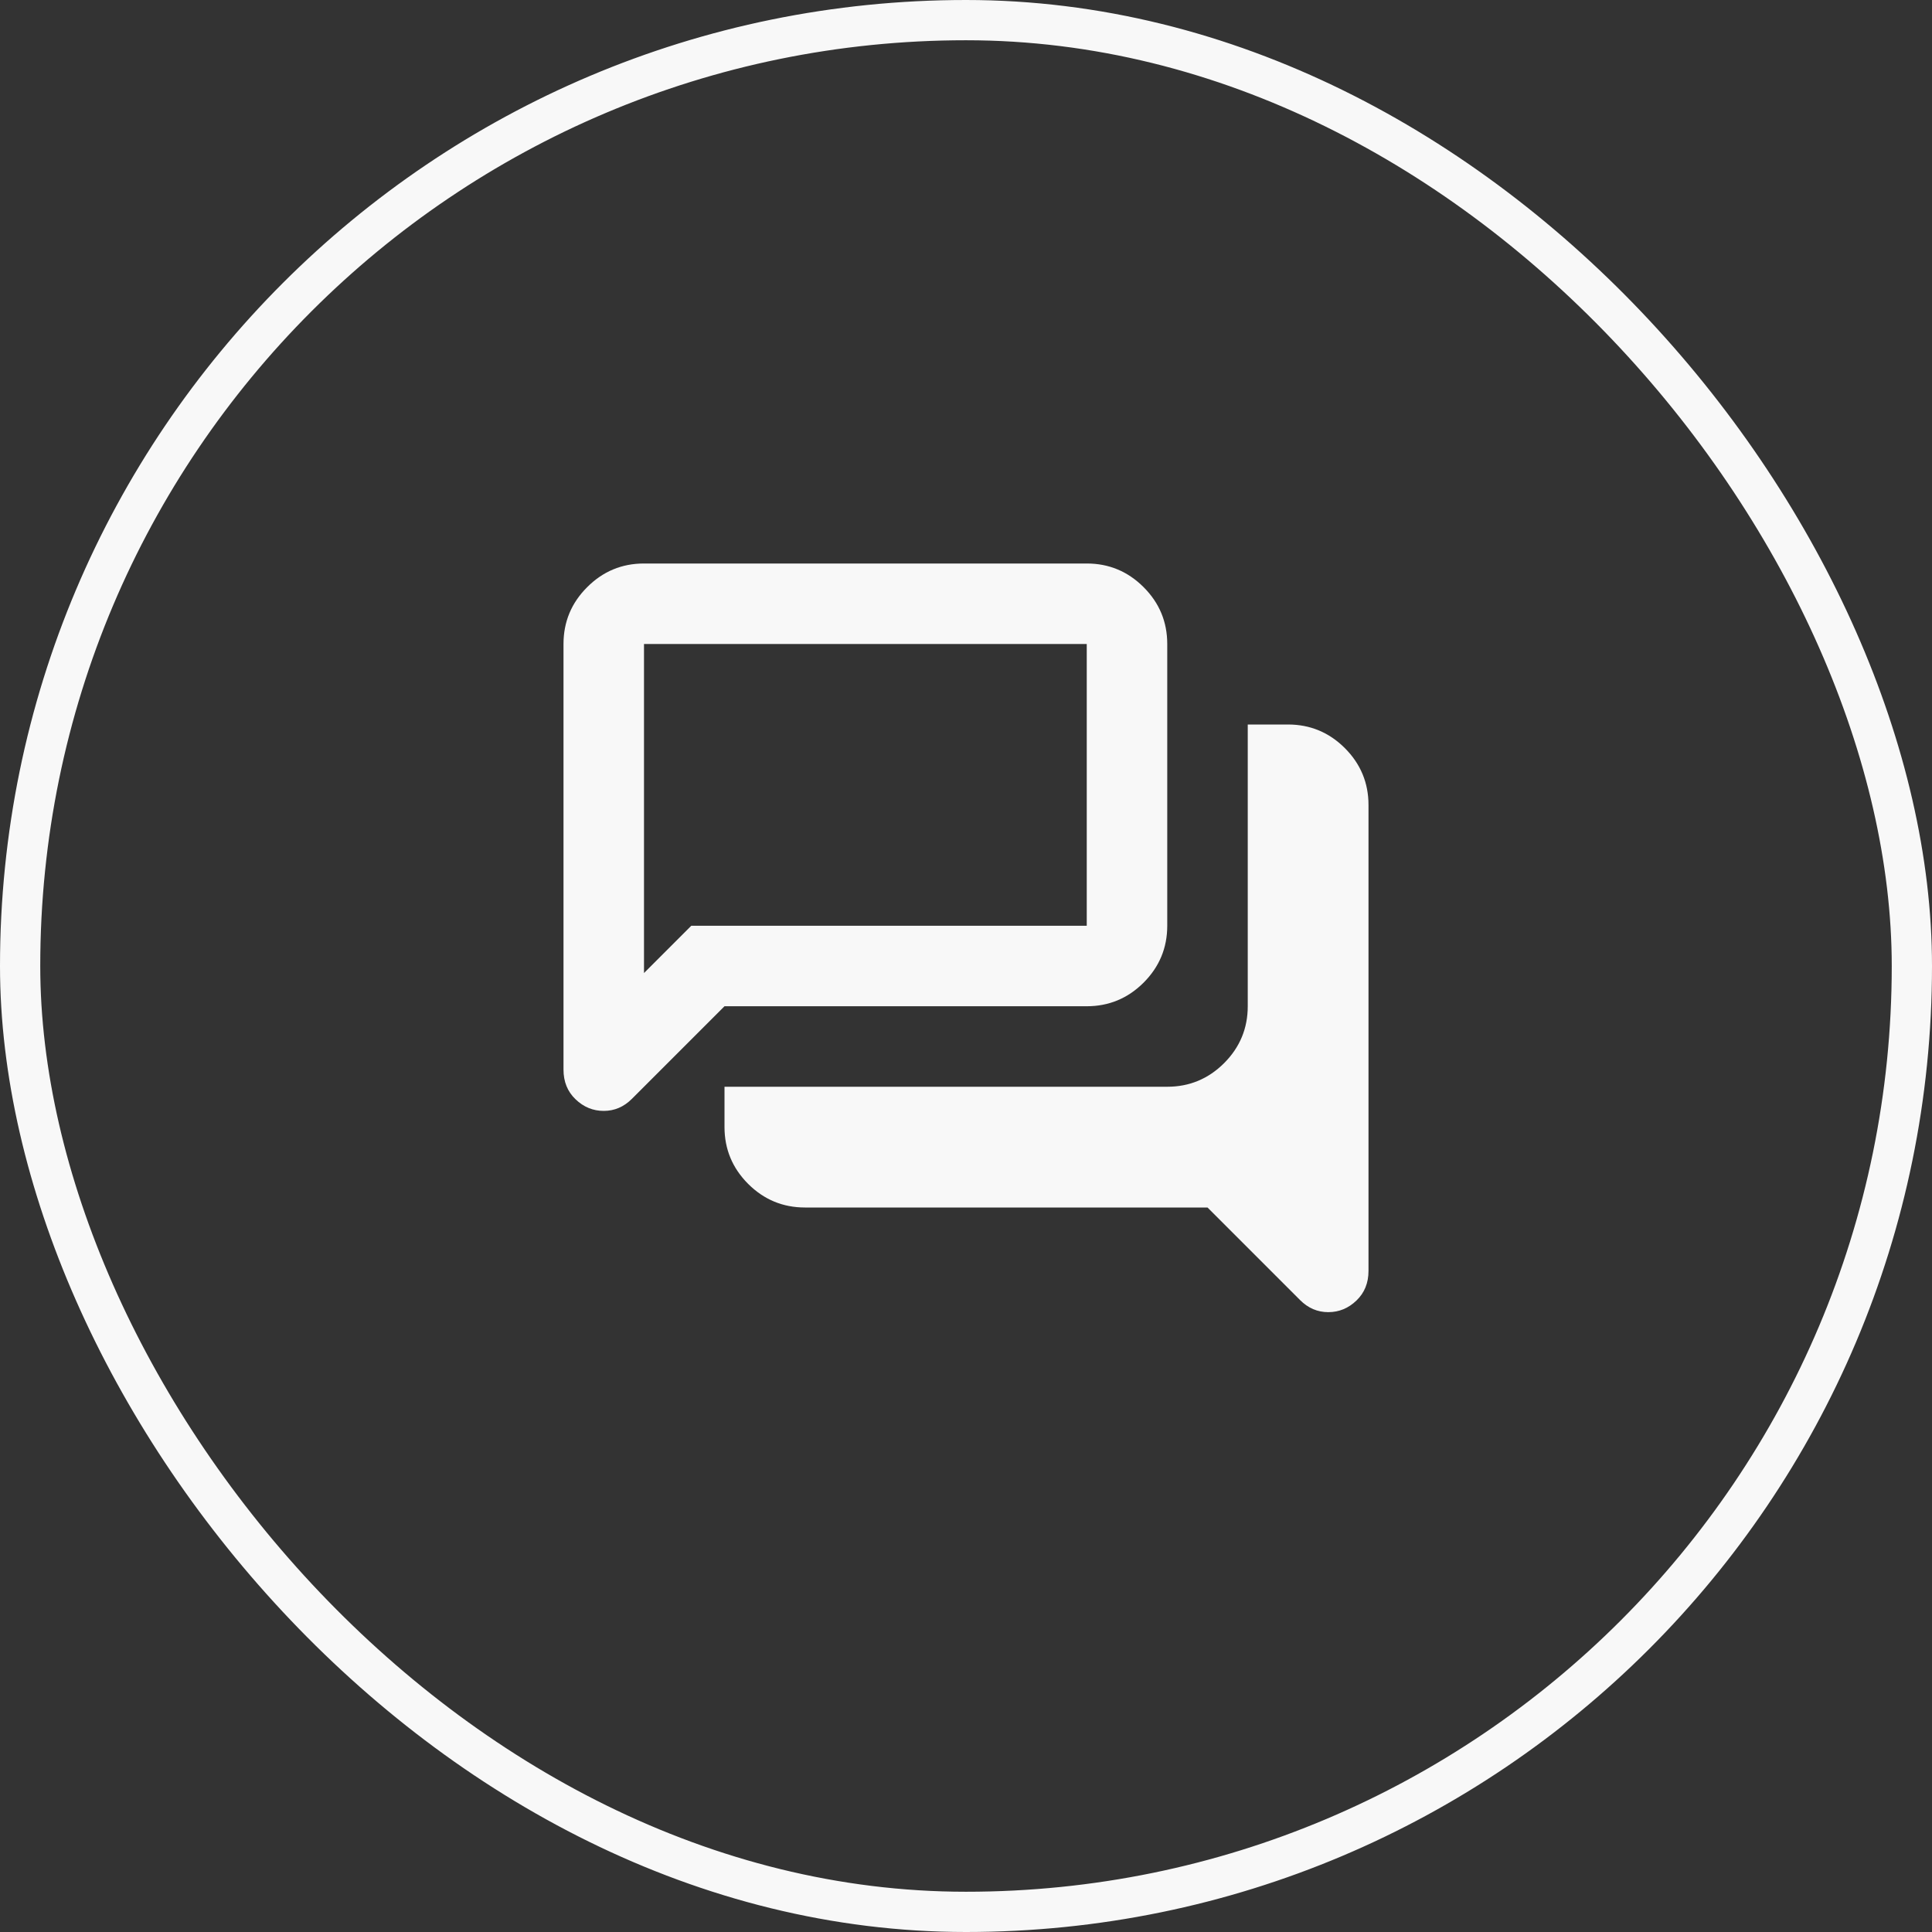 <svg xmlns="http://www.w3.org/2000/svg" width="48" height="48" viewBox="0 0 48 48" fill="none"><rect x="0" y="0" width="48" height="48" fill="#333333" stroke="none"/><rect x="0.5" y="0.5" width="47" height="47" rx="23.5" stroke="#F8F8F8"></rect><mask id="mask0_604_3830" style="mask-type:alpha" maskUnits="userSpaceOnUse" x="12" y="12" width="24" height="24"><rect x="12" y="12" width="24" height="24" fill="#D9D9D9"></rect></mask><g mask="url(#mask0_604_3830)"><path d="M33 32.6C32.867 32.6 32.742 32.575 32.625 32.525C32.508 32.475 32.4 32.4 32.3 32.3L30 30H20C19.45 30 18.979 29.804 18.587 29.413C18.196 29.021 18 28.55 18 28V27H29C29.55 27 30.021 26.804 30.413 26.413C30.804 26.021 31 25.55 31 25V18H32C32.55 18 33.021 18.196 33.413 18.587C33.804 18.979 34 19.45 34 20V31.575C34 31.875 33.9 32.121 33.7 32.312C33.5 32.504 33.267 32.6 33 32.6ZM16 24.175L17.175 23H27V16H16V24.175ZM15 27.6C14.733 27.6 14.5 27.504 14.3 27.312C14.1 27.121 14 26.875 14 26.575V16C14 15.45 14.196 14.979 14.588 14.588C14.979 14.196 15.45 14 16 14H27C27.55 14 28.021 14.196 28.413 14.588C28.804 14.979 29 15.45 29 16V23C29 23.55 28.804 24.021 28.413 24.413C28.021 24.804 27.55 25 27 25H18L15.7 27.3C15.6 27.4 15.492 27.475 15.375 27.525C15.258 27.575 15.133 27.6 15 27.6Z" fill="#F8F8F8"></path></g></svg>